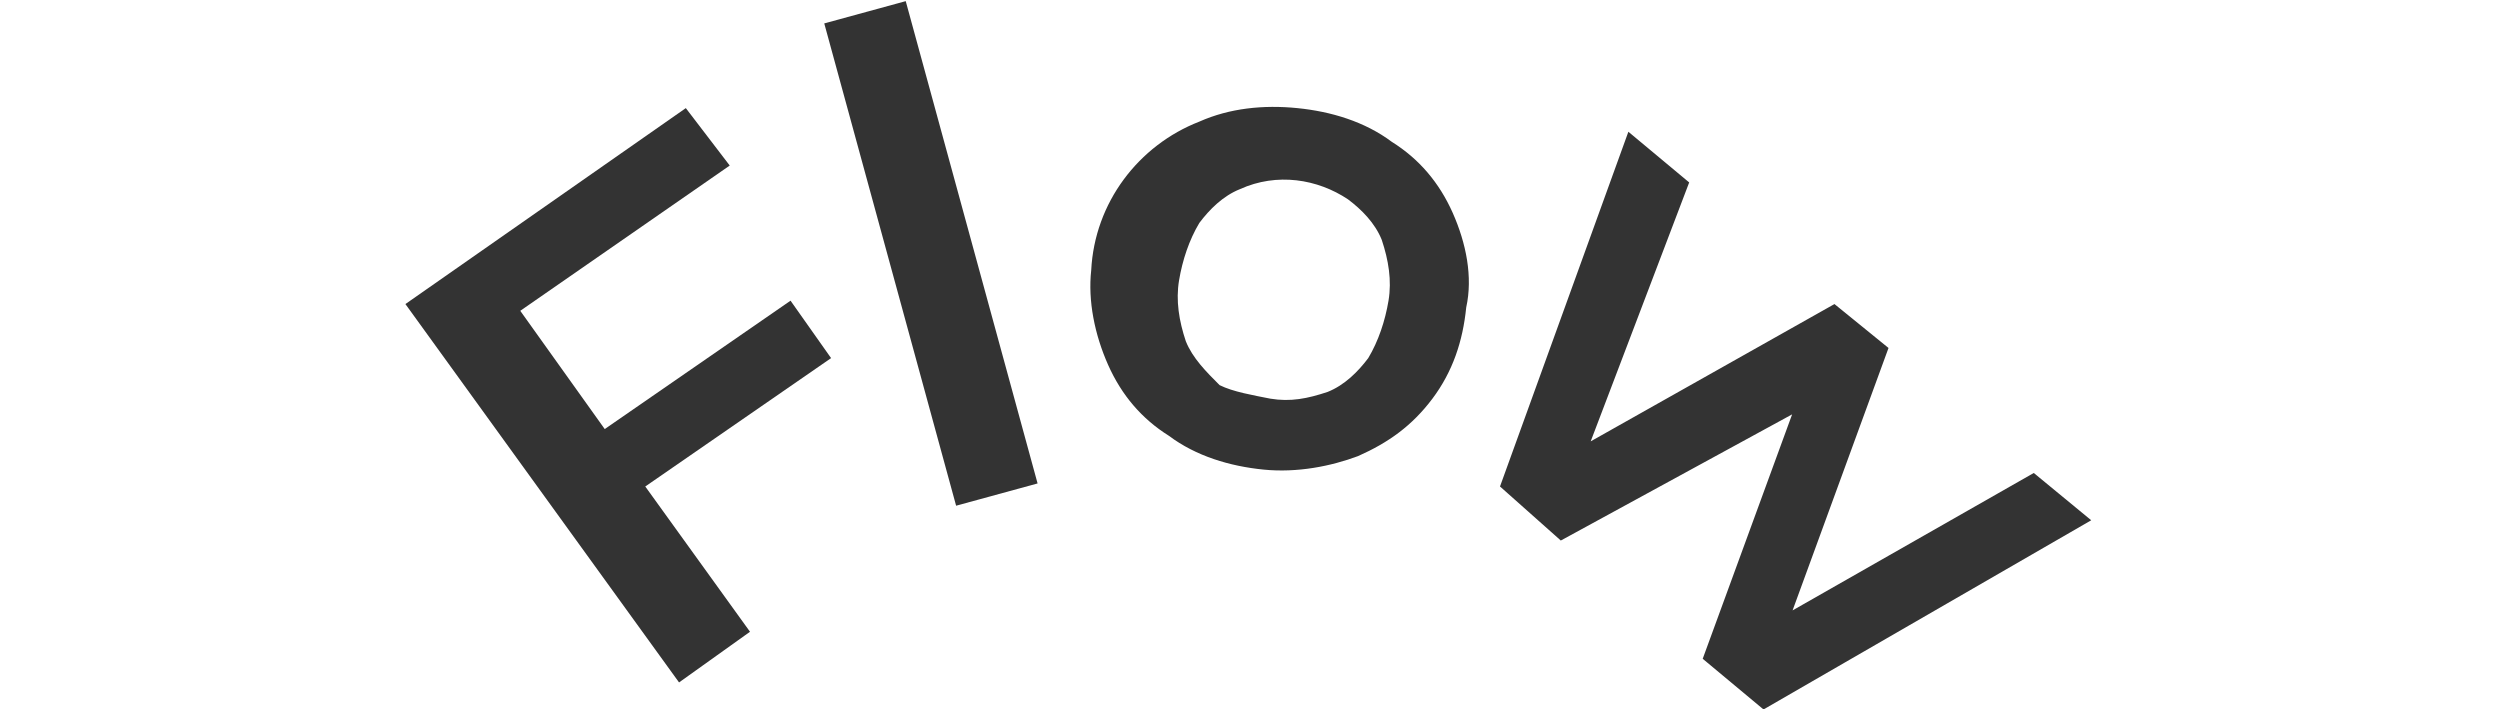 <svg version="1.1" id="レイヤー_1" xmlns="http://www.w3.org/2000/svg" xmlns:xlink="http://www.w3.org/1999/xlink" x="0" y="0" viewBox="0 0 74 21" xml:space="preserve"><style>.st0{fill:#333}</style><path class="st0" d="M0 9l8.1 11.2 2.1-1.5-3.1-4.3 5.5-3.8-1.2-1.7-5.5 3.8-2.5-3.5 6.2-4.3-1.3-1.7L0 9z" transform="translate(12)"/><path transform="rotate(-15.291 21.558 -37.216)" class="st0" d="M14.3.1h2.5v14.8h-2.5z"/><g transform="translate(12)"><defs><path id="SVGID_1_" d="M0 0h50v21H0z"/></defs><clipPath id="SVGID_00000079446403220064471400000000560533644912597175_"><use xlink:href="#SVGID_1_" overflow="visible"/></clipPath><g clip-path="url(#SVGID_00000079446403220064471400000000560533644912597175_)"><path class="st0" d="M25.4 13.9c-1-.1-2-.4-2.8-1-.8-.5-1.4-1.2-1.8-2.1-.4-.9-.6-1.9-.5-2.8.1-2 1.4-3.7 3.2-4.4.9-.4 1.9-.5 2.9-.4 1 .1 2 .4 2.8 1 .8.5 1.4 1.2 1.8 2.1.4.9.6 1.9.4 2.8-.1 1-.4 1.9-1 2.7-.6.8-1.3 1.3-2.2 1.7-.8.3-1.8.5-2.8.4m.2-2.1c.6.1 1.1 0 1.7-.2.5-.2.9-.6 1.2-1 .3-.5.5-1.1.6-1.7.1-.6 0-1.2-.2-1.8-.2-.5-.6-.9-1-1.2-.9-.6-2.1-.8-3.2-.3-.5.2-.9.6-1.2 1-.3.5-.5 1.1-.6 1.7-.1.6 0 1.2.2 1.8.2.5.6.9 1 1.3.4.2 1 .3 1.5.4m6.8 2.6l3.8-10.5L38 5.4l-3.5 9.2-.9-.7L42.3 9l1.6 1.3-3.4 9.3-.9-.7 8.6-4.9 1.7 1.4-9.7 5.6-1.8-1.5 3-8.2.5.5-7.7 4.2-1.8-1.6z"/></g></g></svg>